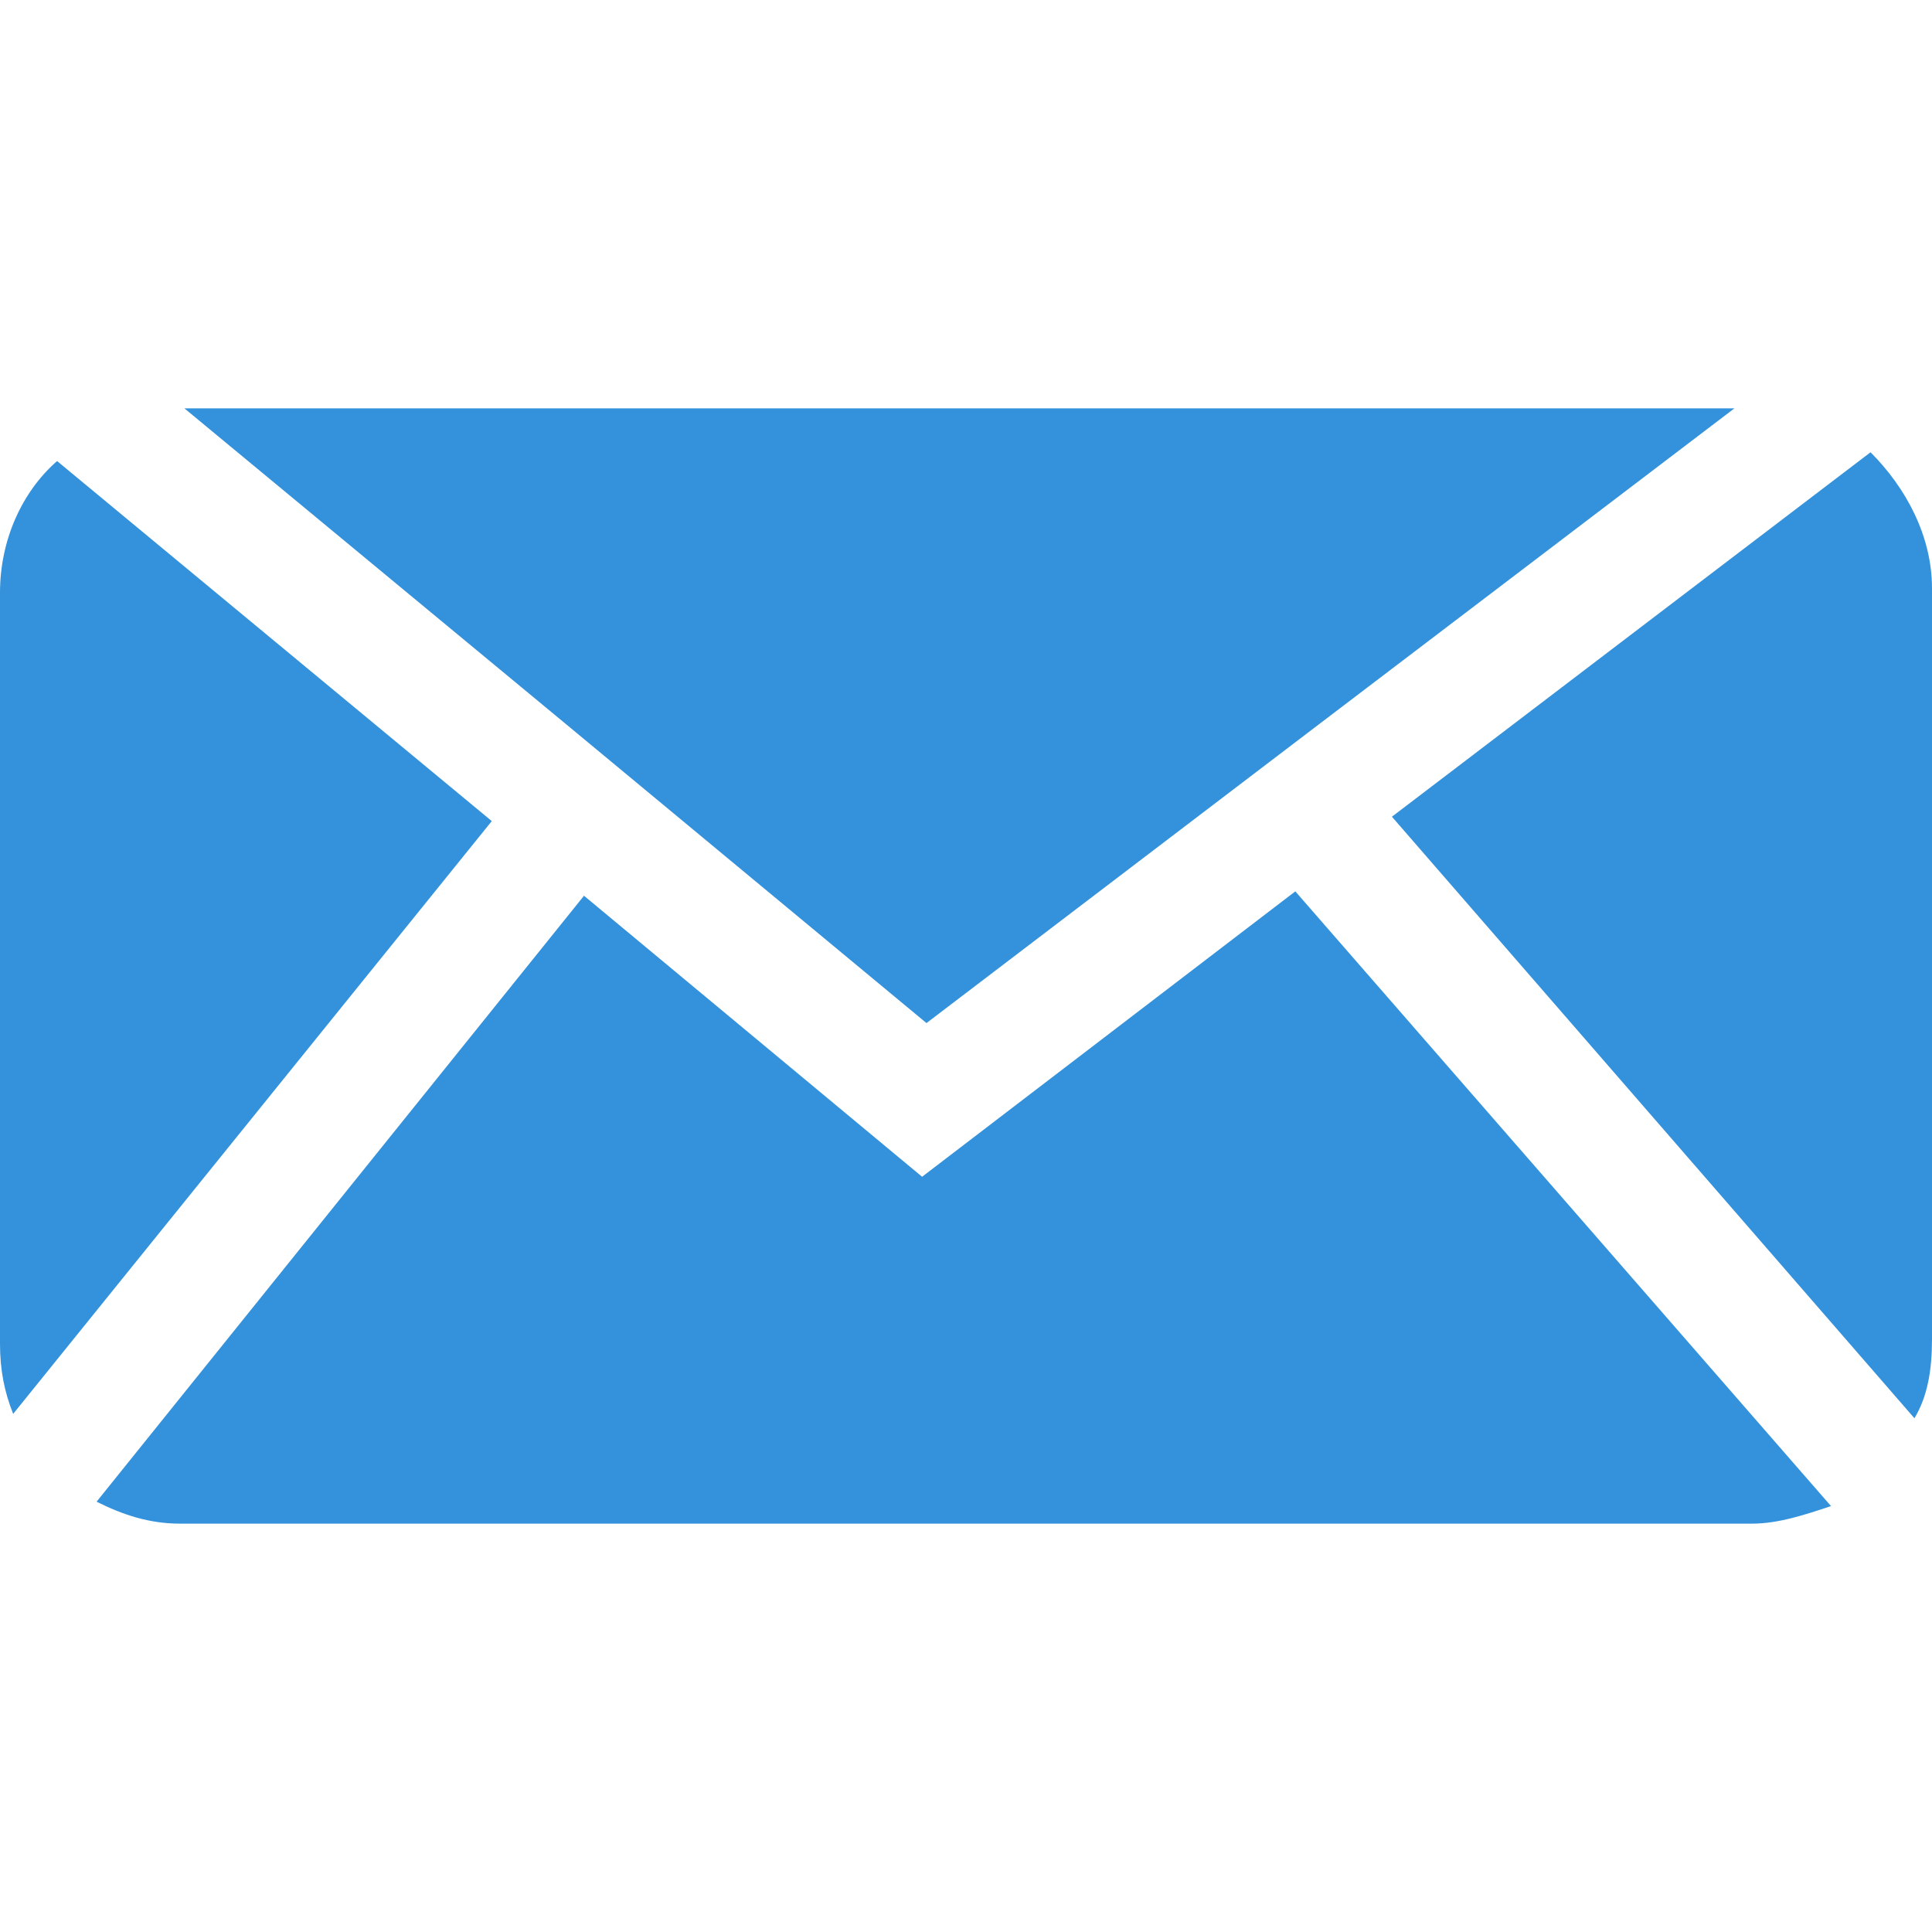 <?xml version="1.0" encoding="utf-8"?>
<!-- Generator: Adobe Illustrator 22.0.1, SVG Export Plug-In . SVG Version: 6.00 Build 0)  -->
<svg version="1.1" id="Layer_1" xmlns="http://www.w3.org/2000/svg" xmlns:xlink="http://www.w3.org/1999/xlink" x="0px" y="0px"
	 viewBox="0 0 44 44" style="enable-background:new 0 0 44 44;" xml:space="preserve">
<style type="text/css">
	.st0{fill:#3392DB;}
</style>
<g>
	<path class="st0" d="M43.6,32.3c0.3-0.5,0.4-1.1,0.4-1.8V13.4c0-1.2-0.6-2.3-1.4-3.1l-10.9,8.3L43.6,32.3z"/>
	<path class="st0" d="M21,26.8l-7.7-6.4L2.2,34.2c0.6,0.3,1.2,0.5,1.9,0.5h35.8c0.6,0,1.2-0.2,1.8-0.4l-12.2-14L21,26.8z"/>
	<polygon class="st0" points="21.1,23.3 29.9,16.6 29.9,16.6 39.5,9.3 4.2,9.3 12.9,16.5 	"/>
	<path class="st0" d="M1.3,10.5c-0.8,0.7-1.3,1.8-1.3,3v17.1c0,0.6,0.1,1.1,0.3,1.6l10.9-13.5L1.3,10.5z"/>
</g>
</svg>
